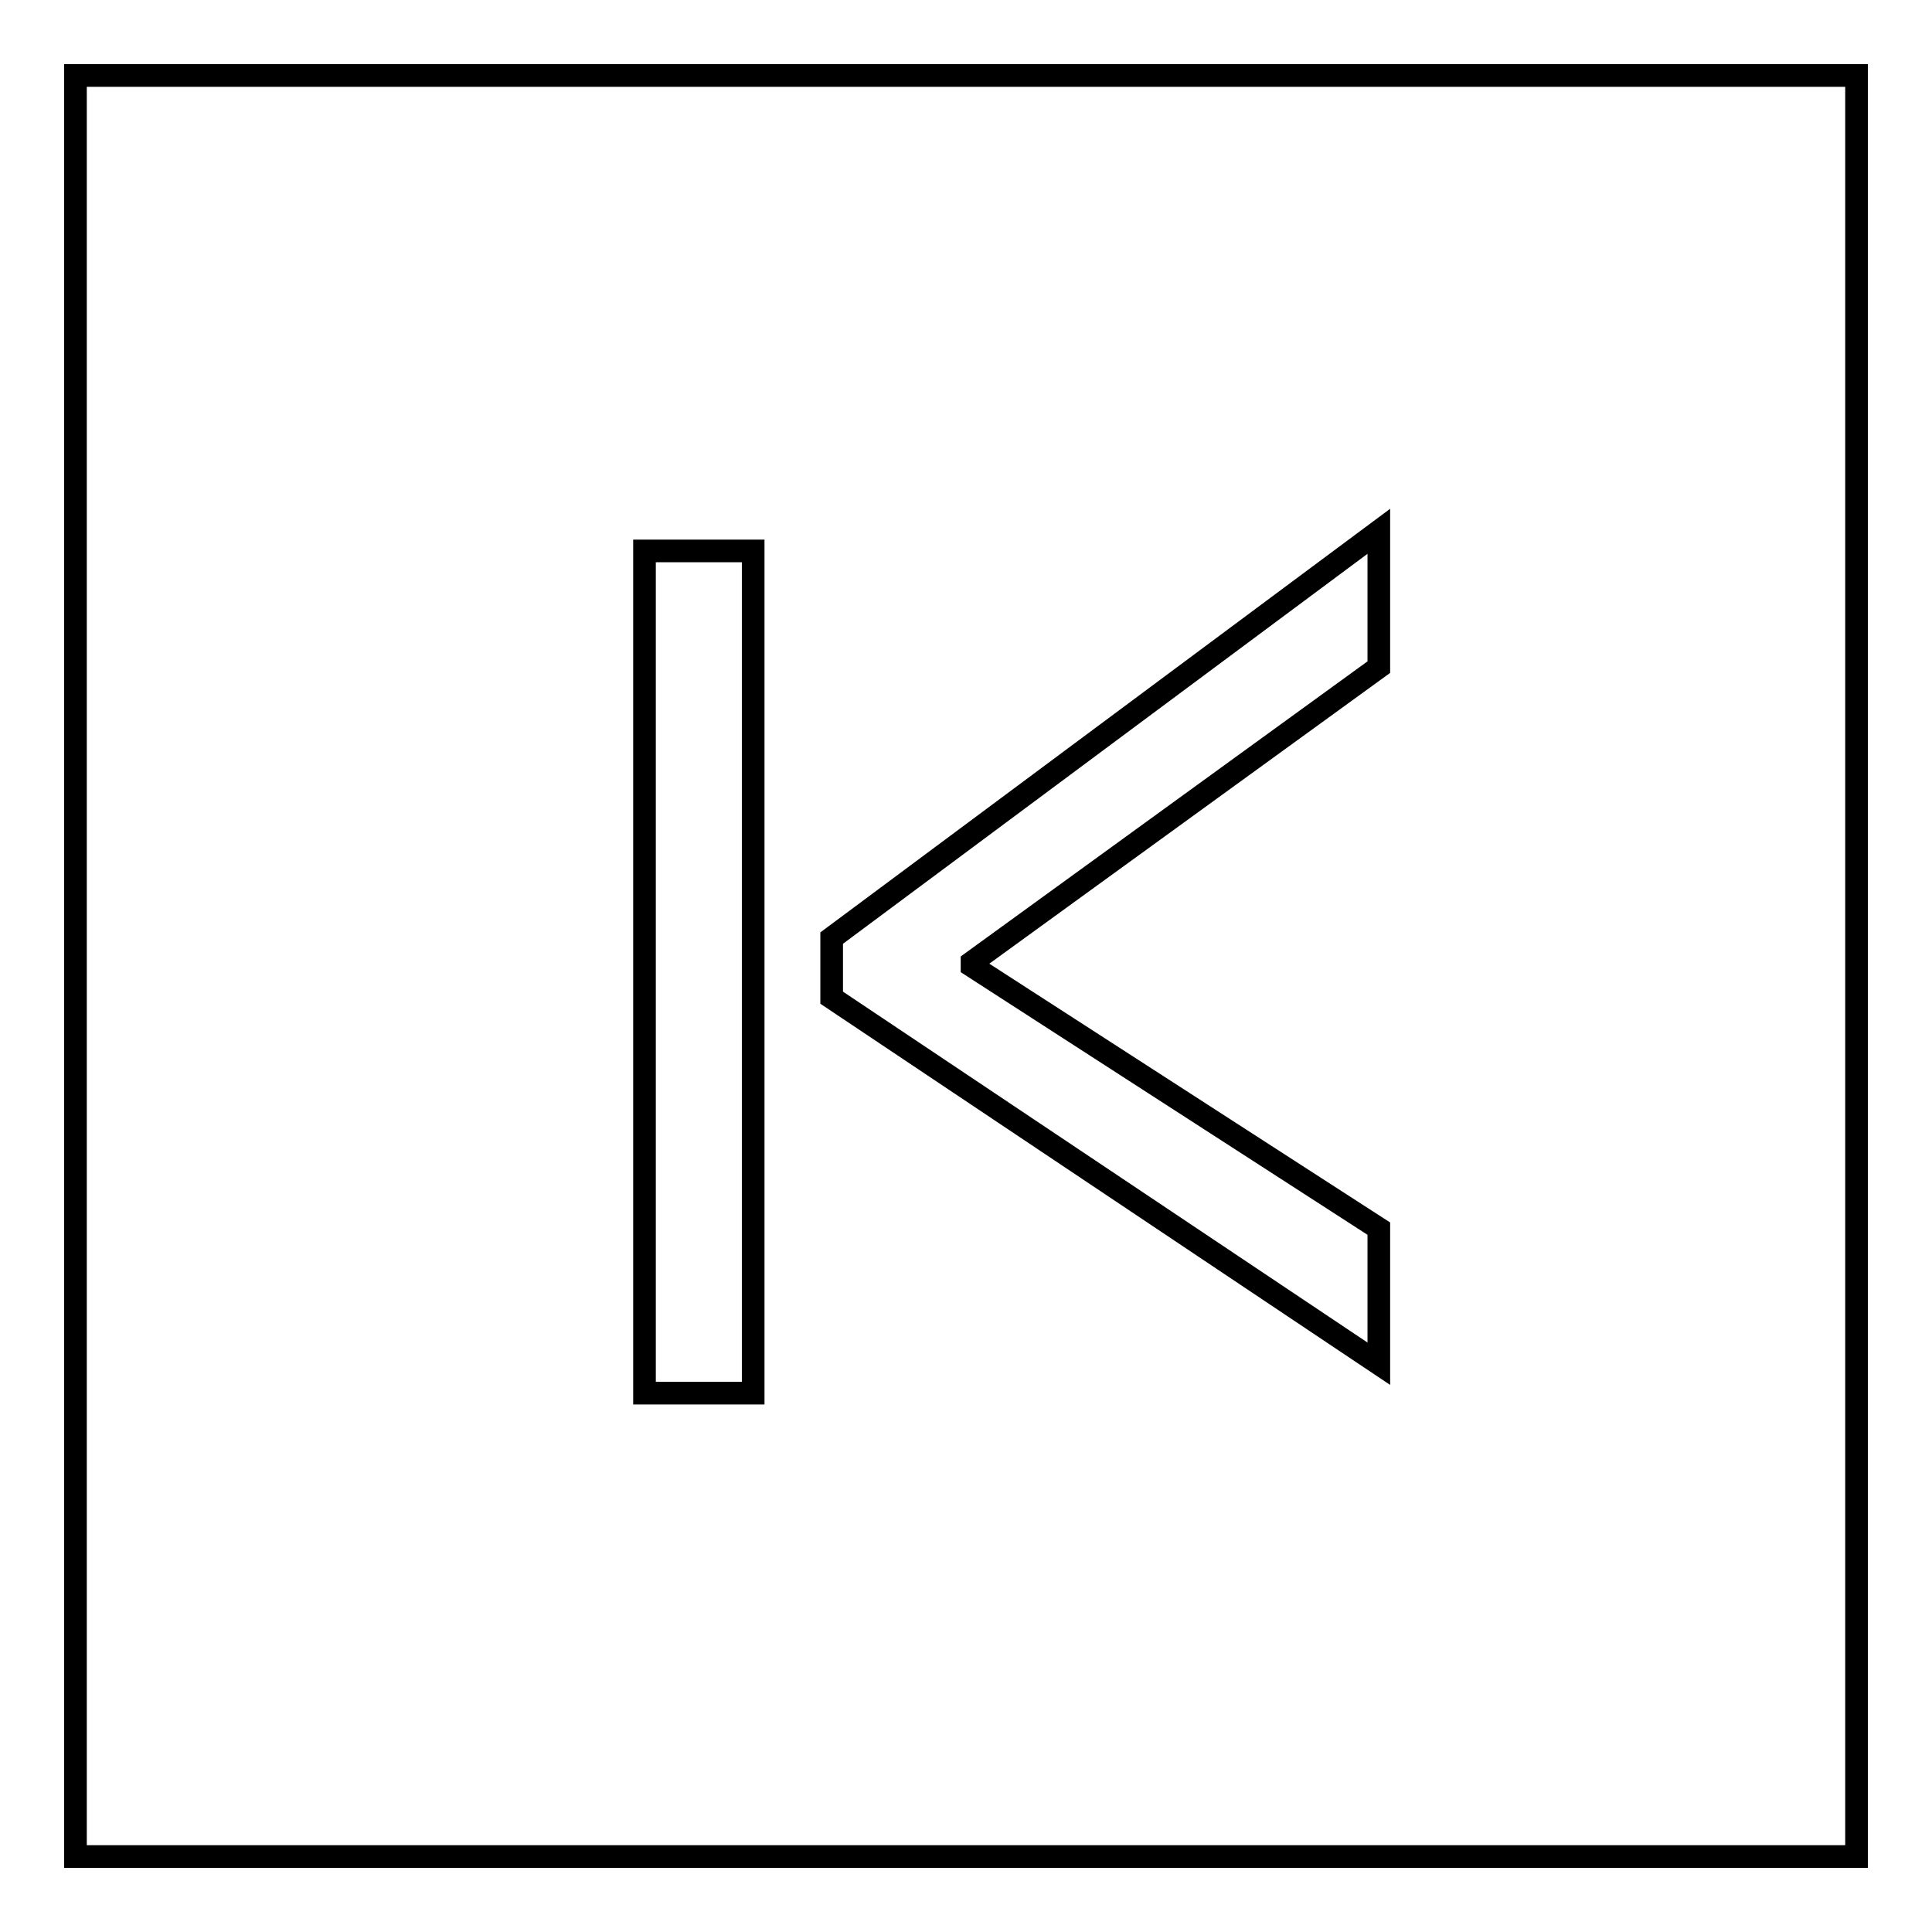 <?xml version="1.0" encoding="utf-8"?>
<!-- Svg Vector Icons : http://www.onlinewebfonts.com/icon -->
<!DOCTYPE svg PUBLIC "-//W3C//DTD SVG 1.1//EN" "http://www.w3.org/Graphics/SVG/1.1/DTD/svg11.dtd">
<svg version="1.1" xmlns="http://www.w3.org/2000/svg" xmlns:xlink="http://www.w3.org/1999/xlink" x="0px" y="0px" viewBox="0 0 256 256" enable-background="new 0 0 256 256" xml:space="preserve">
<g><g><path stroke-width="3" fill-opacity="0" stroke="#000000"  d="M10,10v236h236V10H10z M99.8,184.6H85.4V73h14.4V184.6z M182.7,88.4l-53.9,39.1v0.5l53.9,34.8v17.9l-72.5-48.5v-7.9l72.5-53.9V88.4L182.7,88.4z"/></g></g>
</svg>